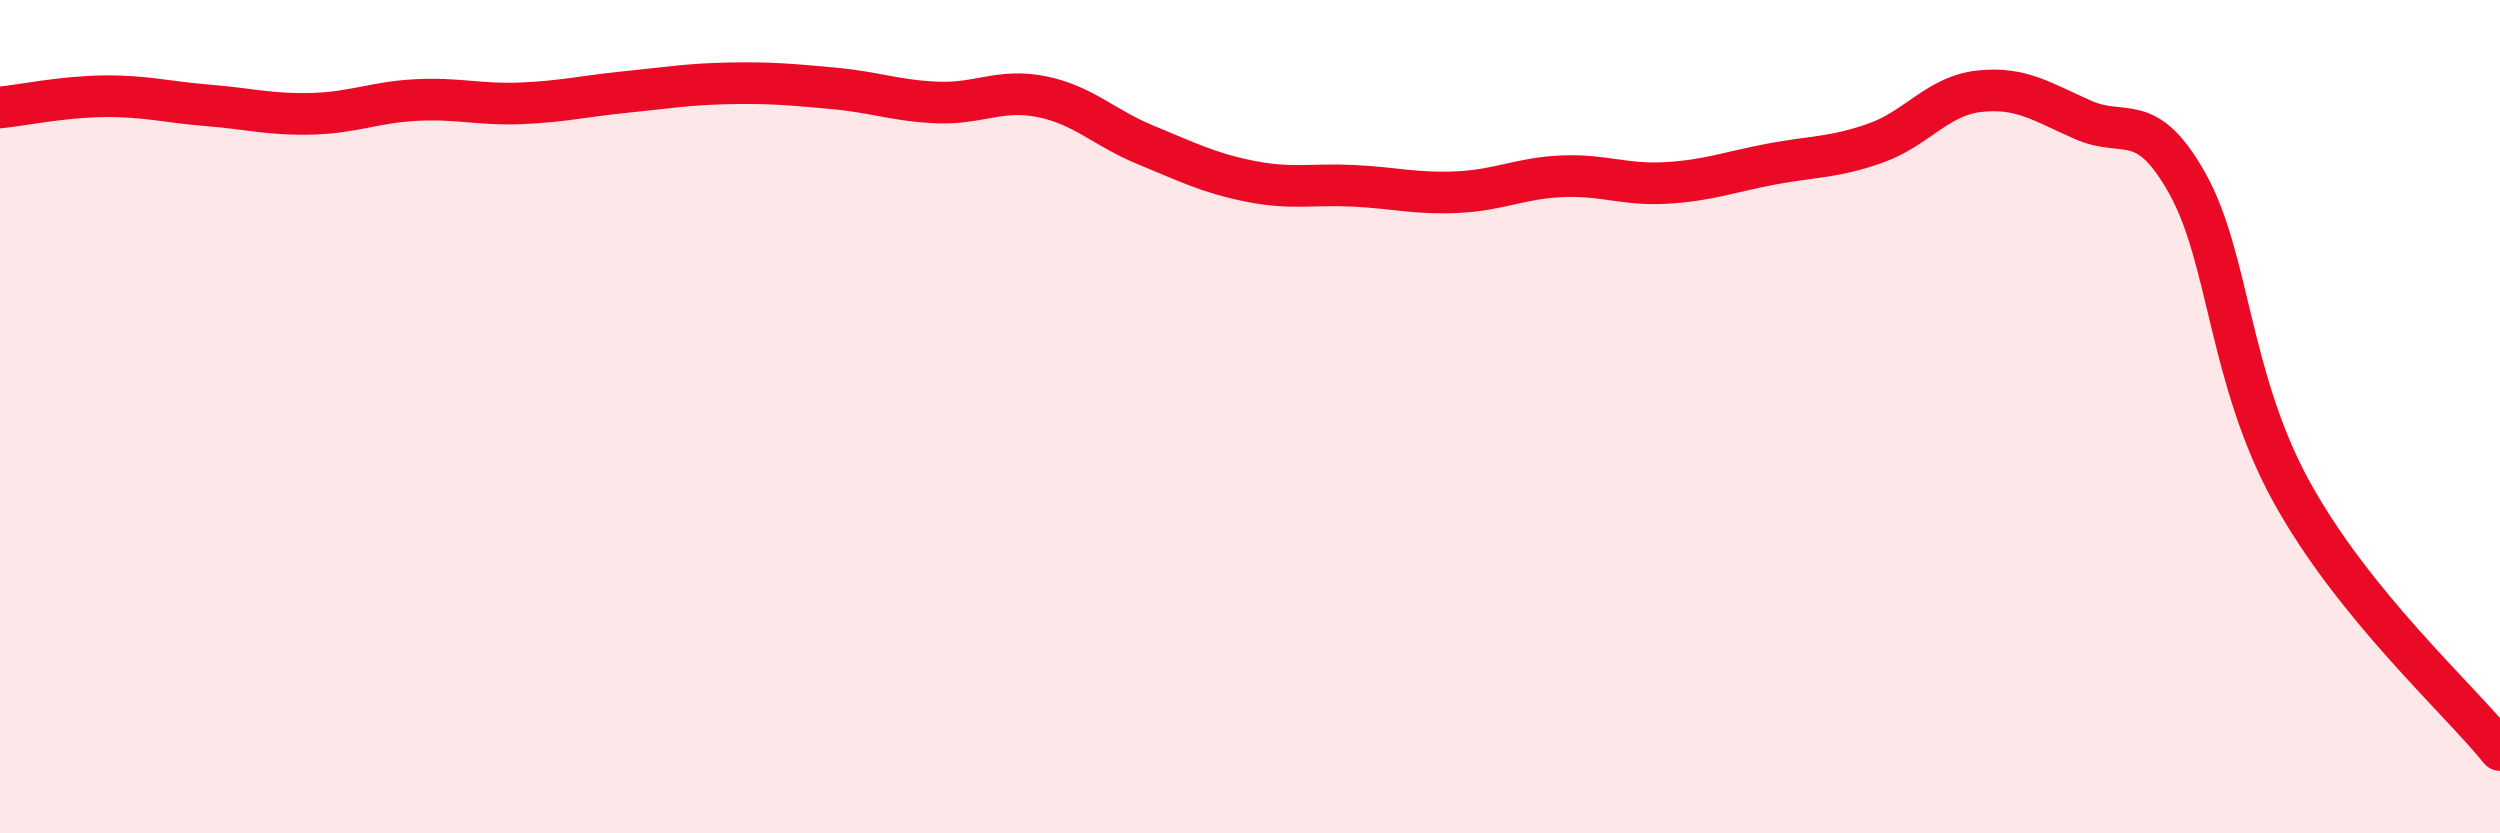 
    <svg width="60" height="20" viewBox="0 0 60 20" xmlns="http://www.w3.org/2000/svg">
      <path
        d="M 0,2.58 C 0.5,2.53 1.5,2.32 2.5,2.31 C 3.5,2.3 4,2.45 5,2.53 C 6,2.61 6.5,2.76 7.5,2.73 C 8.5,2.7 9,2.45 10,2.4 C 11,2.35 11.5,2.52 12.5,2.48 C 13.5,2.44 14,2.31 15,2.21 C 16,2.11 16.5,2.02 17.5,2 C 18.5,1.98 19,2.03 20,2.12 C 21,2.21 21.5,2.42 22.5,2.46 C 23.5,2.5 24,2.12 25,2.32 C 26,2.52 26.5,3.07 27.5,3.48 C 28.5,3.89 29,4.15 30,4.35 C 31,4.55 31.5,4.41 32.5,4.46 C 33.5,4.51 34,4.66 35,4.61 C 36,4.56 36.5,4.27 37.5,4.23 C 38.5,4.19 39,4.45 40,4.39 C 41,4.33 41.5,4.13 42.5,3.94 C 43.5,3.75 44,3.79 45,3.44 C 46,3.09 46.5,2.3 47.5,2.19 C 48.5,2.08 49,2.44 50,2.88 C 51,3.32 51.5,2.62 52.5,4.41 C 53.5,6.2 53.5,9.09 55,11.81 C 56.5,14.53 59,16.76 60,18L60 20L0 20Z"
        fill="#EB0A25"
        opacity="0.1"
        stroke-linecap="round"
        stroke-linejoin="round"
      />
      <path
        d="M 0,2.58 C 0.5,2.53 1.5,2.32 2.5,2.31 C 3.5,2.3 4,2.45 5,2.53 C 6,2.61 6.5,2.76 7.5,2.73 C 8.5,2.7 9,2.45 10,2.4 C 11,2.35 11.5,2.52 12.5,2.48 C 13.5,2.44 14,2.31 15,2.21 C 16,2.11 16.5,2.02 17.5,2 C 18.5,1.98 19,2.03 20,2.12 C 21,2.21 21.5,2.42 22.5,2.46 C 23.5,2.5 24,2.12 25,2.32 C 26,2.52 26.5,3.07 27.5,3.48 C 28.5,3.89 29,4.15 30,4.35 C 31,4.55 31.5,4.41 32.5,4.46 C 33.5,4.51 34,4.66 35,4.61 C 36,4.56 36.5,4.27 37.5,4.23 C 38.5,4.19 39,4.45 40,4.39 C 41,4.33 41.5,4.13 42.5,3.94 C 43.5,3.75 44,3.79 45,3.44 C 46,3.09 46.5,2.3 47.5,2.19 C 48.5,2.08 49,2.44 50,2.88 C 51,3.32 51.5,2.62 52.5,4.41 C 53.5,6.2 53.5,9.09 55,11.81 C 56.5,14.53 59,16.76 60,18"
        stroke="#EB0A25"
        stroke-width="1"
        fill="none"
        stroke-linecap="round"
        stroke-linejoin="round"
      />
    </svg>
  